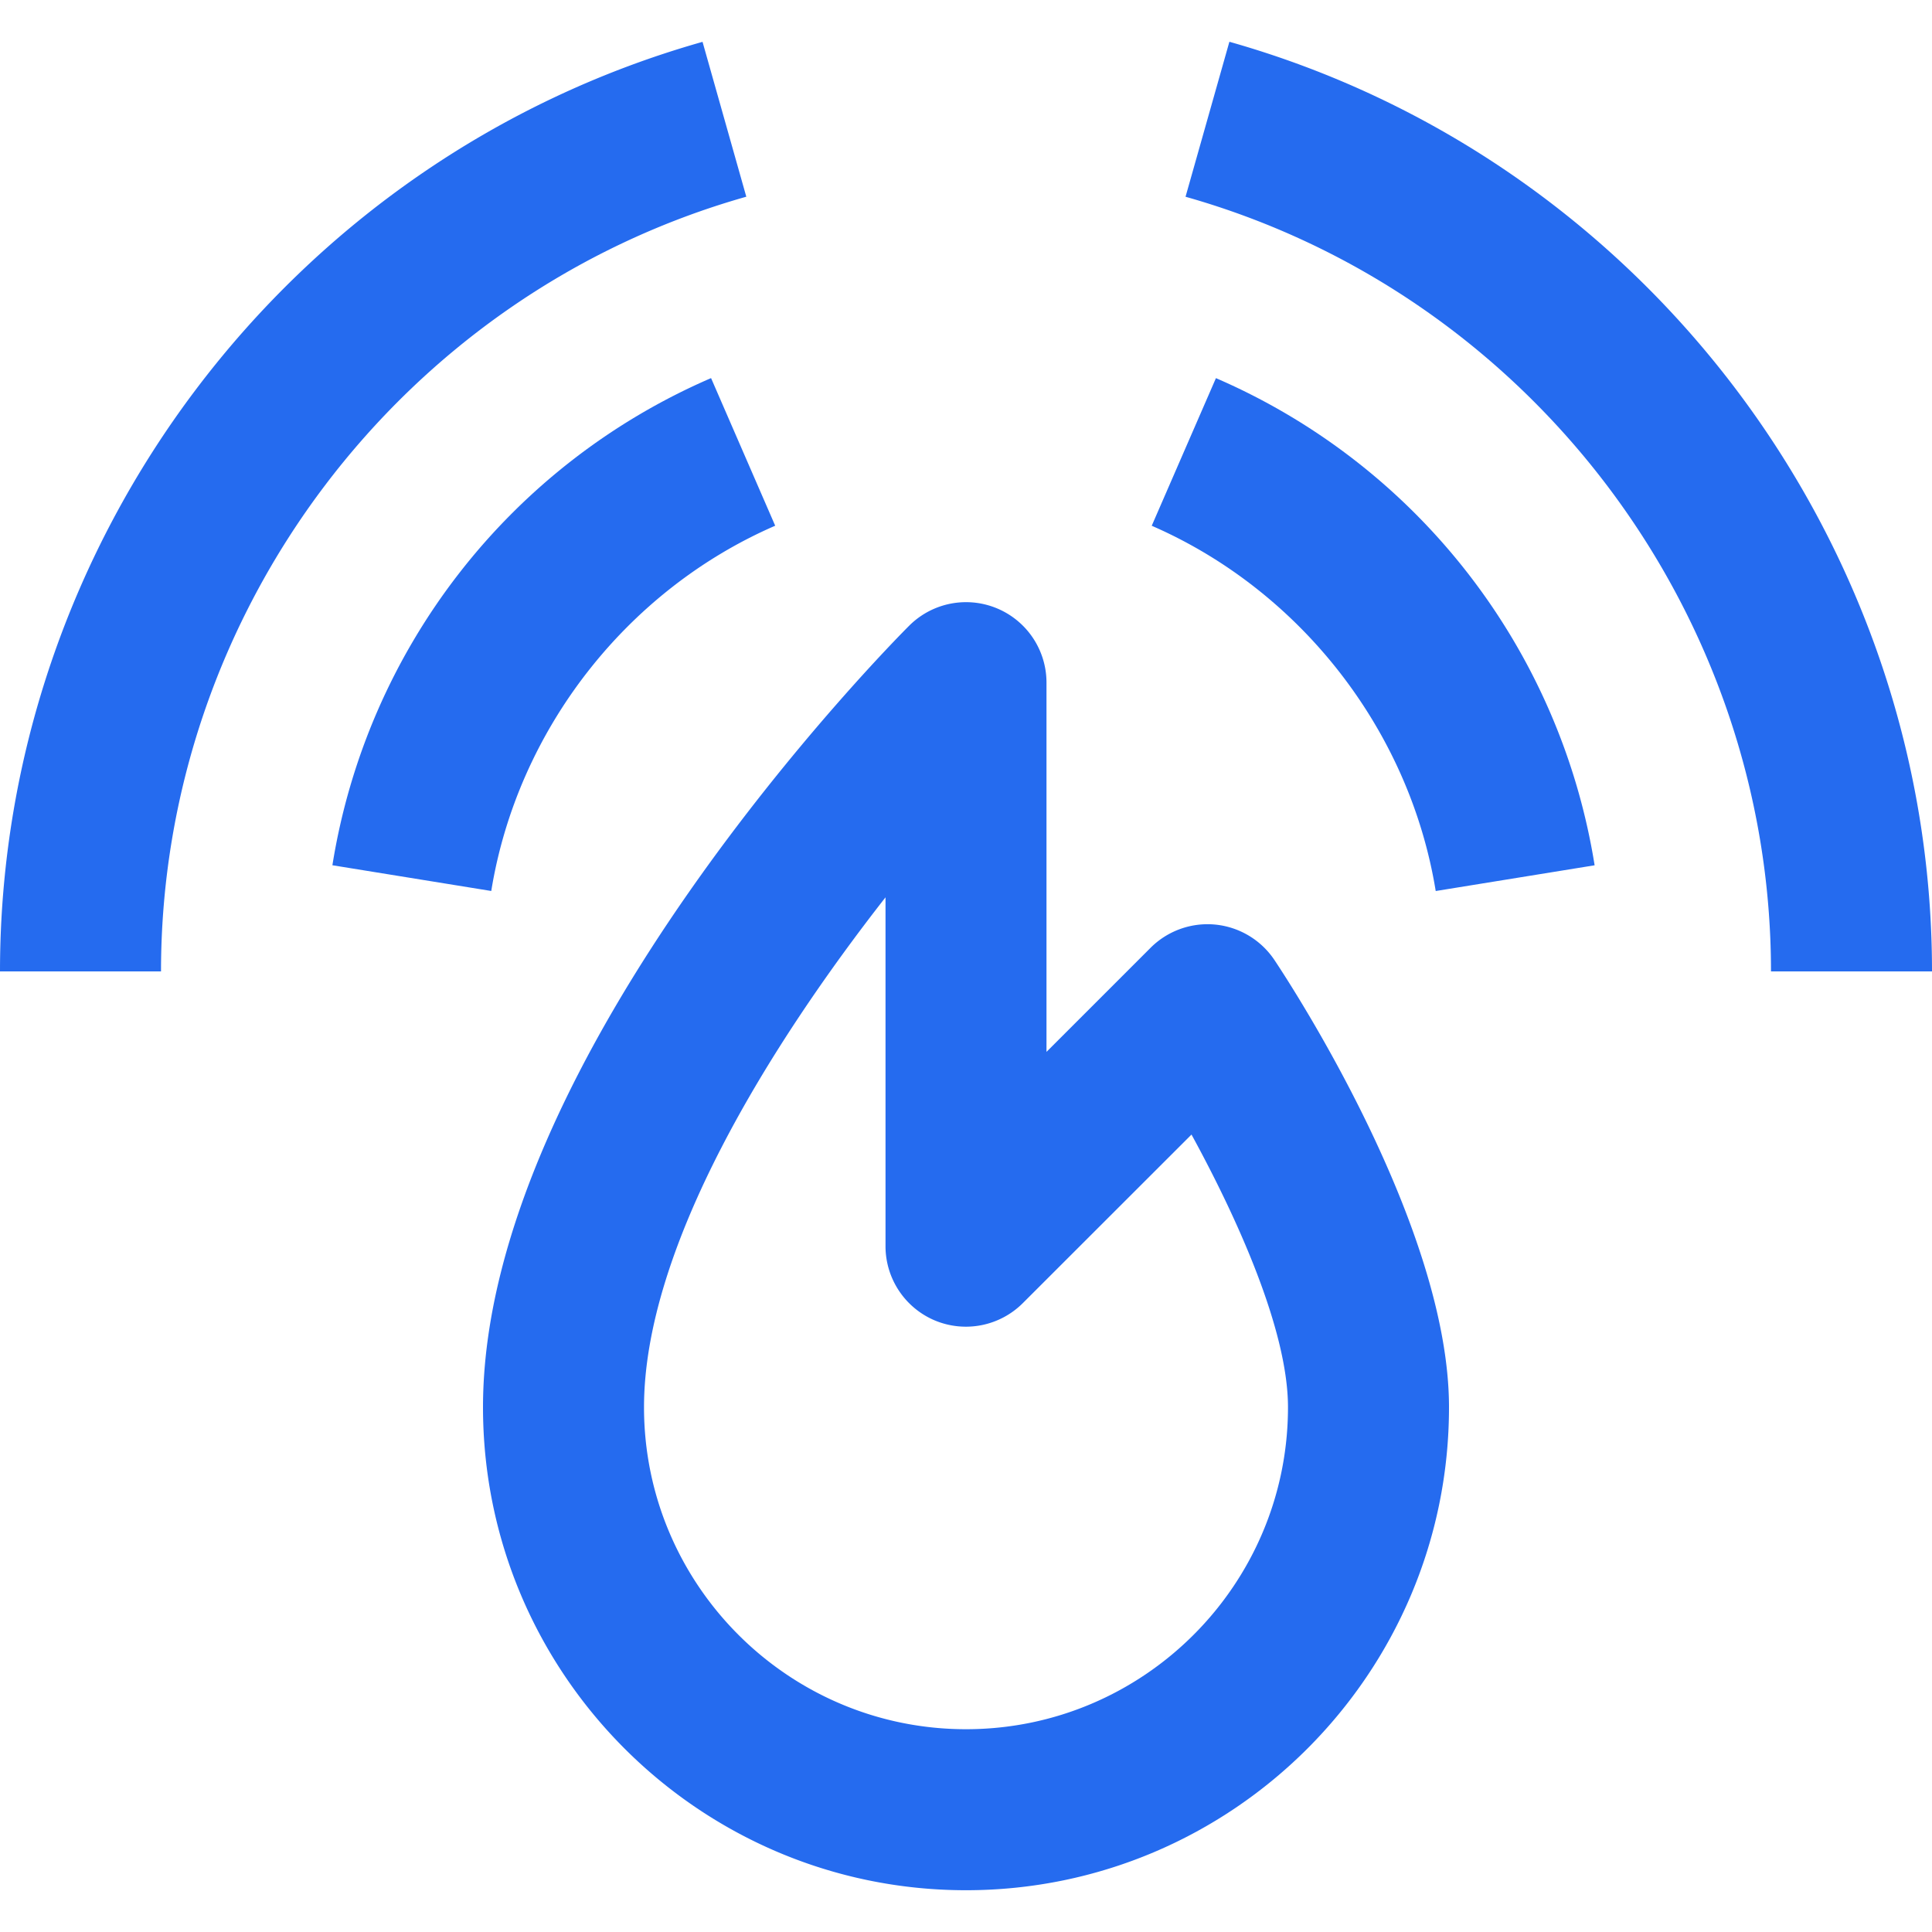 <svg xmlns="http://www.w3.org/2000/svg" viewBox="0 0 512 512" xml:space="preserve" fill="#256bef"><path d="m205.44 139.33-17-39.13A169.82 169.82 0 0 0 88.09 229.3l42.1 6.82c6.9-42.52 35.74-79.64 75.25-96.8zm116.8-39.13-17.02 39.13c39.5 17.2 68.35 54.3 75.26 96.8l42.11-6.82a169.89 169.89 0 0 0-100.35-129.1z"/><path d="m325.8 11.07-11.62 41.07c91.34 25.83 155.15 110.25 155.15 205.29H512c0-114.03-76.56-215.34-186.2-246.36zM197.78 52.14l-11.6-41.05C76.56 42.1 0 143.4 0 257.43h42.67c0-95.04 63.78-179.46 155.11-205.3zm124.33 192.89a21.36 21.36 0 0 0-17.2 6.15l-27.58 27.58v-97.83a21.32 21.32 0 0 0-36.42-15.08C236.32 170.44 128 279.82 128 372.93c0 70.59 57.4 128 128 128s128-57.41 128-128c0-47.75-41.52-111.4-46.25-118.5a21.39 21.39 0 0 0-15.64-9.4zM256 458.26c-47.06 0-85.33-38.27-85.33-85.33 0-42.67 33.7-96.39 64-135.13v92.46c0 8.62 5.2 16.4 13.16 19.71a21.34 21.34 0 0 0 23.25-4.65l44.68-44.65c11.94 21.83 25.57 51.71 25.57 72.26 0 47.06-38.27 85.33-85.33 85.33z"/></svg>